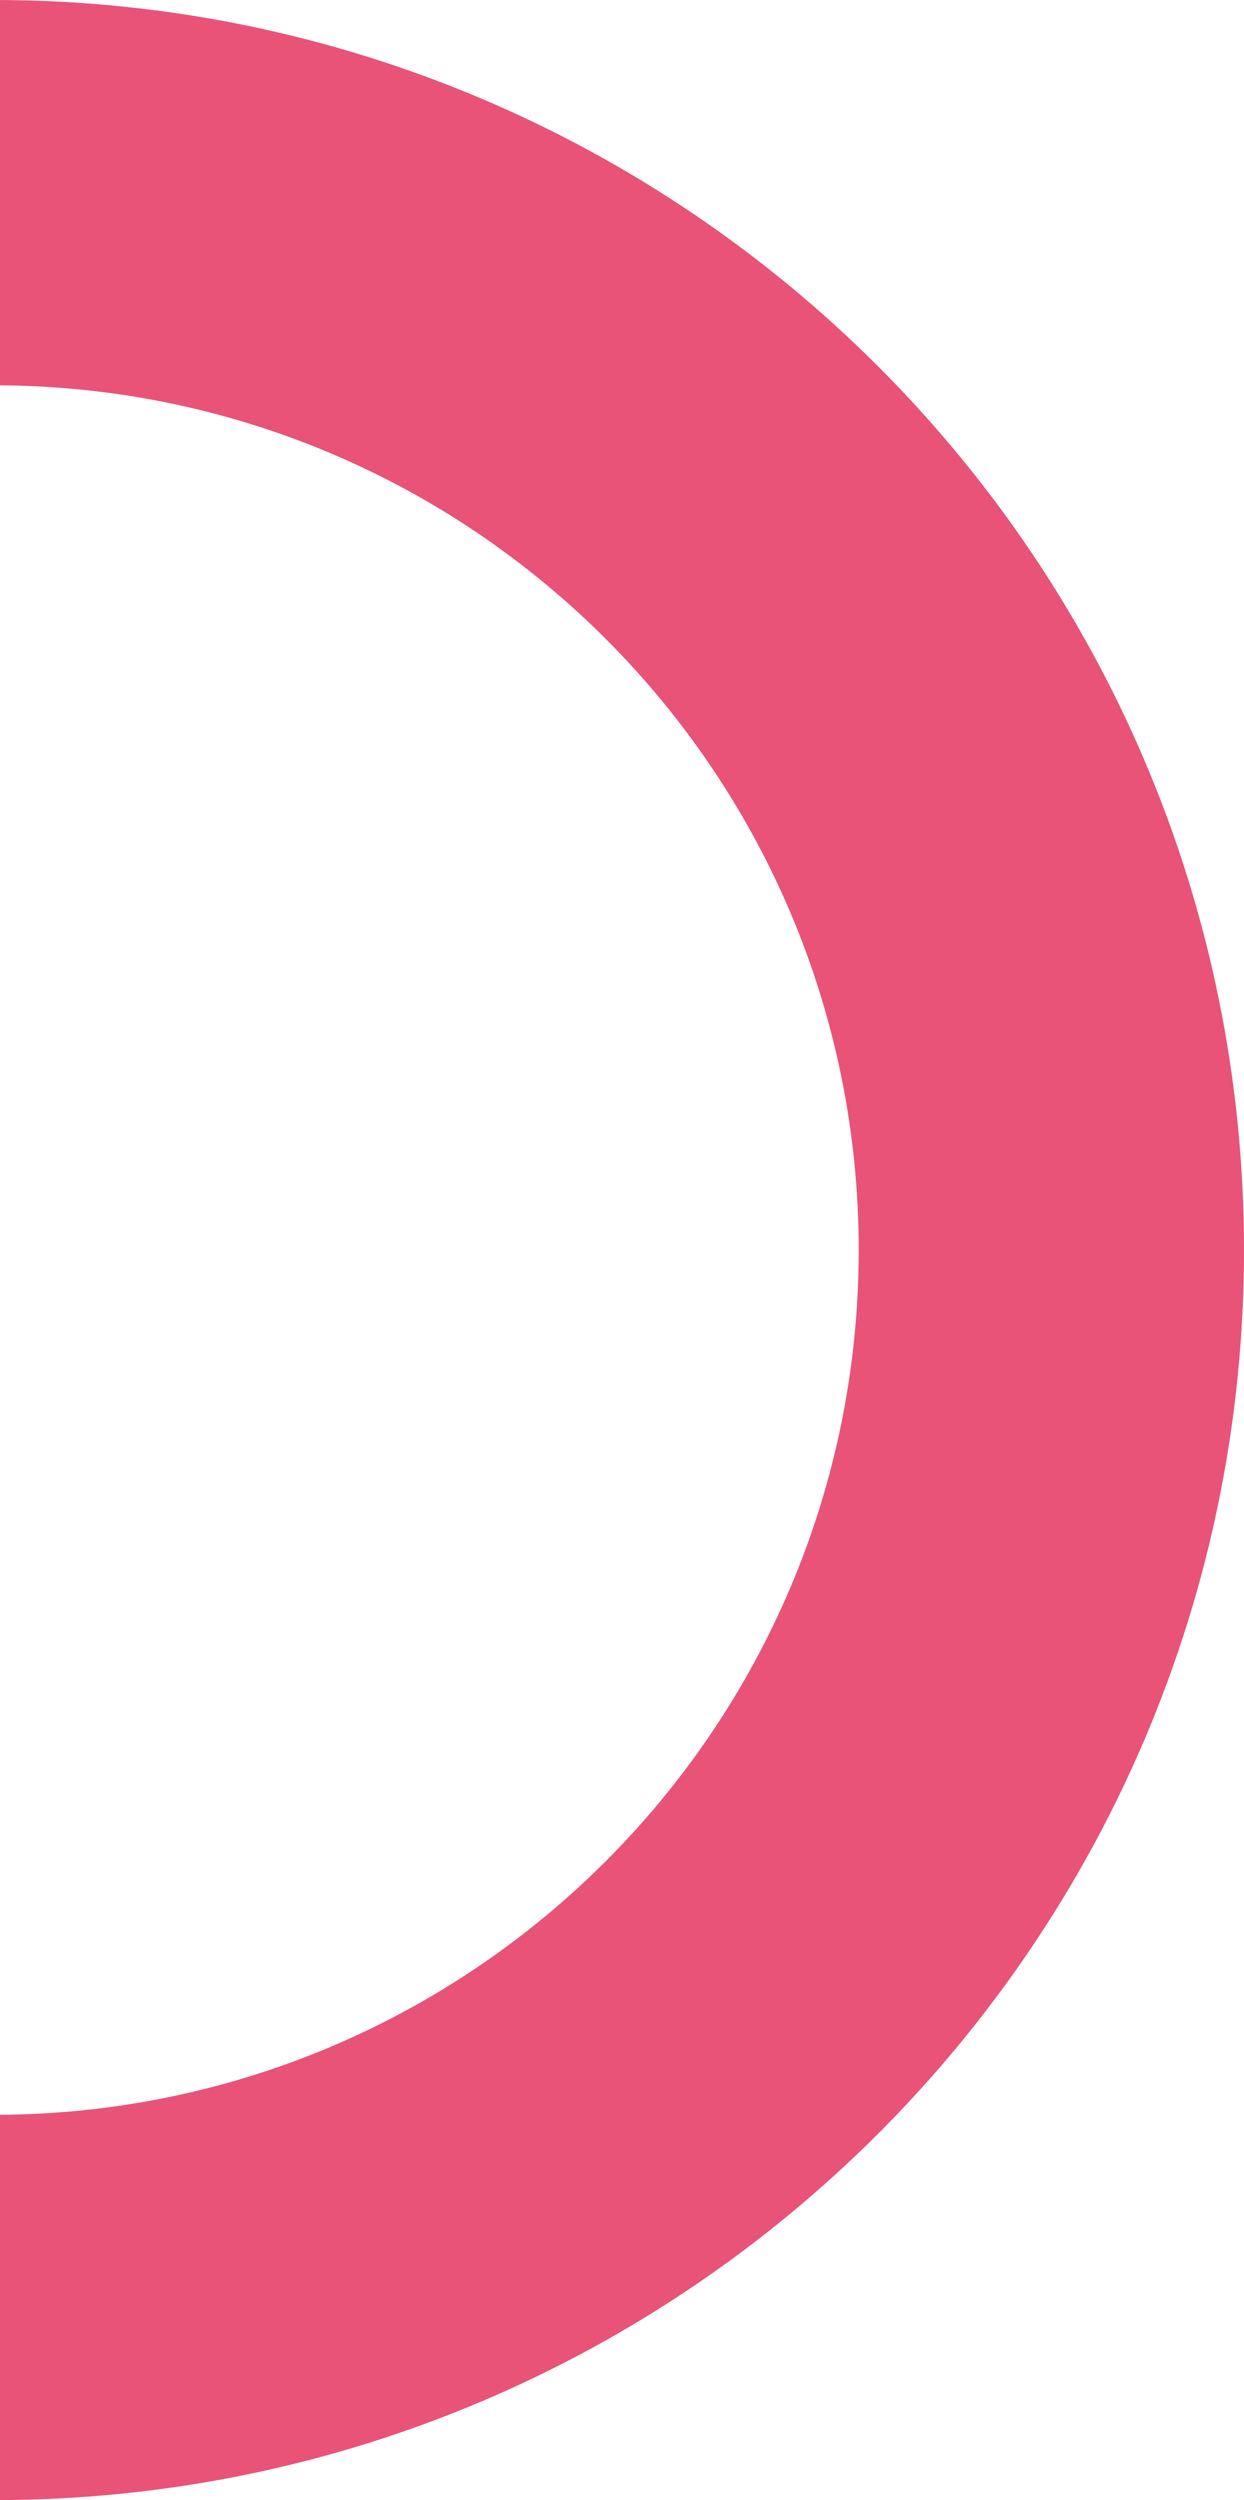 <svg width="310" height="623" viewBox="0 0 310 623" fill="none" xmlns="http://www.w3.org/2000/svg">
<path d="M-1.5 0C170.537 0 310 139.463 310 311.5C310 483.537 170.537 623 -1.5 623C-173.537 623 -313 483.537 -313 311.5C-313 139.463 -173.537 0 -1.5 0ZM-1.5 96.011C-120.512 96.011 -216.989 192.488 -216.989 311.5C-216.989 430.512 -120.512 526.99 -1.5 526.99C117.512 526.99 213.989 430.512 213.989 311.5C213.989 192.488 117.512 96.011 -1.5 96.011Z" fill="#E95377"/>
</svg>
